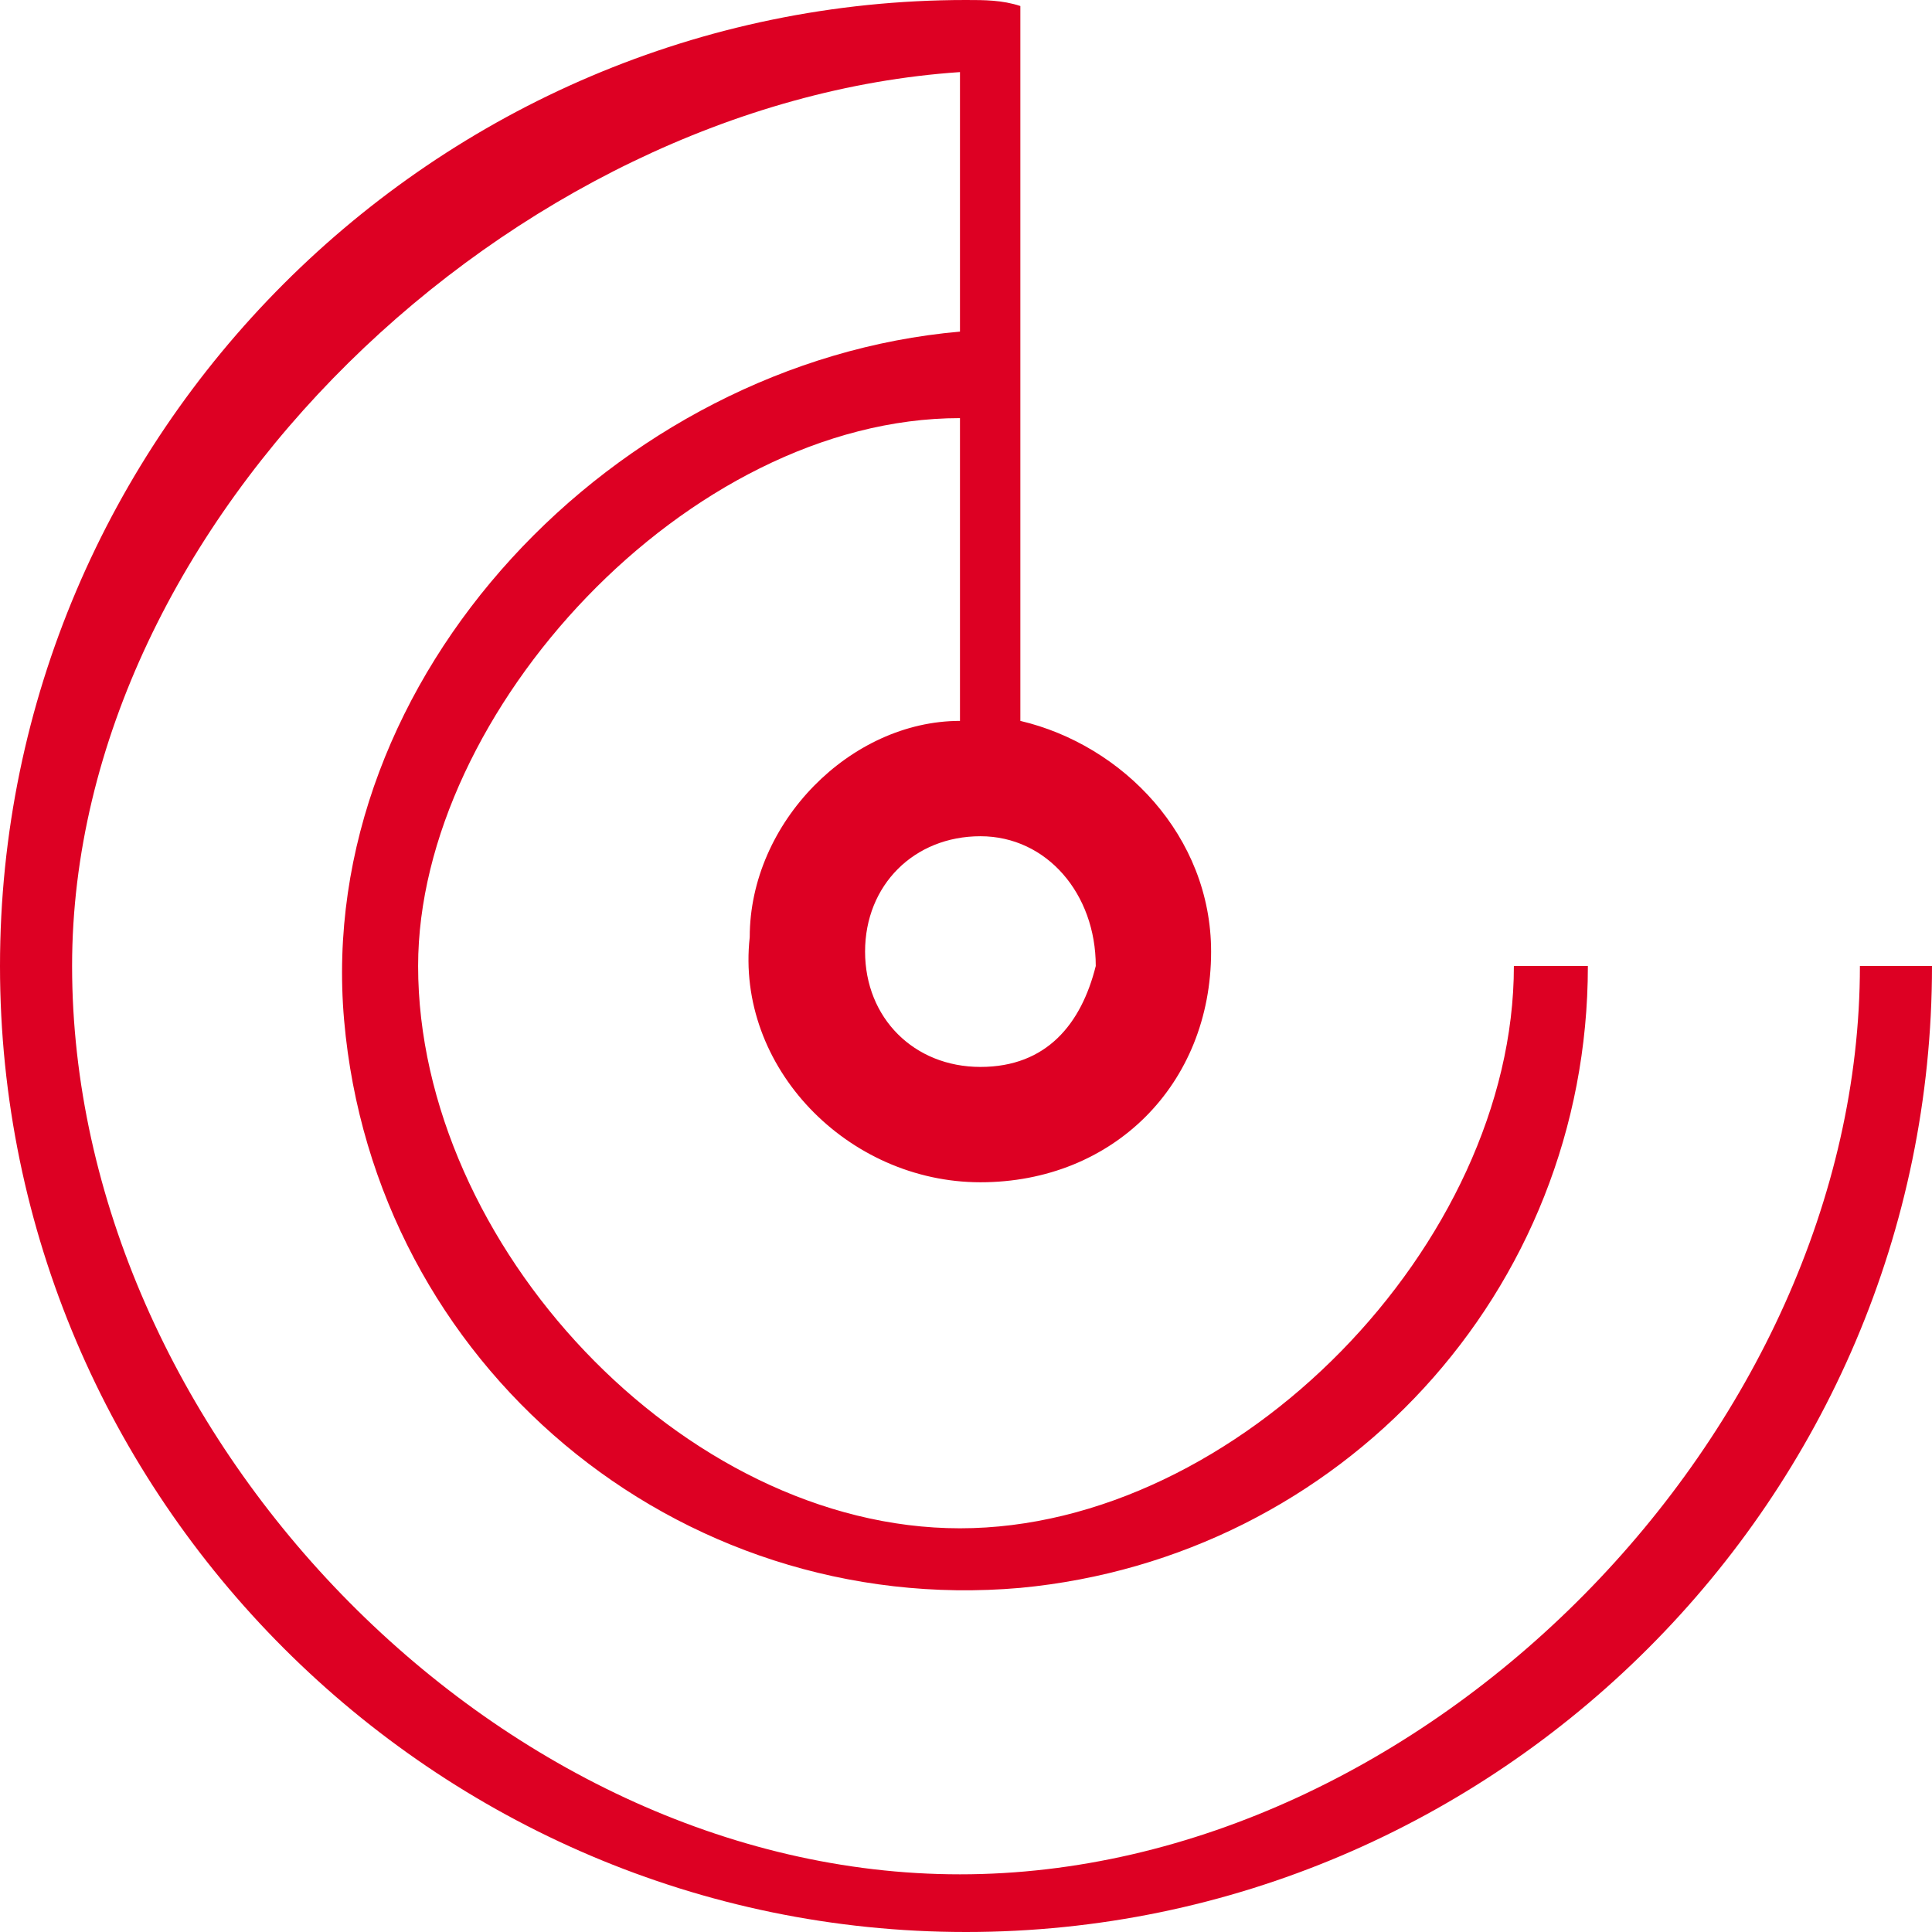 <svg width="67" height="67" viewBox="0 0 67 67" fill="none" xmlns="http://www.w3.org/2000/svg">
<path d="M64.5 33.5C64.5 49.622 49.413 65 33.291 65C17.169 65 2.5 49.622 2.5 33.5C2.5 18.006 17.797 3.547 33.291 2.5V11.5C21.356 12.547 10.888 23.45 11.934 35.384C12.981 47.319 23.45 56.112 35.385 55.066C46.481 54.019 55.066 44.806 55.066 33.5H52.5C52.5 43.131 42.922 53 33.291 53C23.66 53 14.5 43.131 14.5 33.5C14.5 24.706 23.838 14.5 33.291 14.5V25C29.5 25 26 28.522 26 32.5C25.5 37 29.394 41 34 41C38.606 41 42 37.606 42 33C42 29 38.944 25.837 35.385 25V0.209C34.756 -2.08616e-07 34.128 0 33.5 0C15.075 0 0 15.075 0 33.5C0 51.925 15.075 67 33.5 67C51.925 67 67 51.925 67 33.5H64.5ZM38 33.5C37.5 35.5 36.303 37 34 37C31.697 37 30 35.303 30 33C30 30.697 31.697 29 34 29C36.303 29 38 31 38 33.5Z" fill="#DD0023"/>
</svg>
